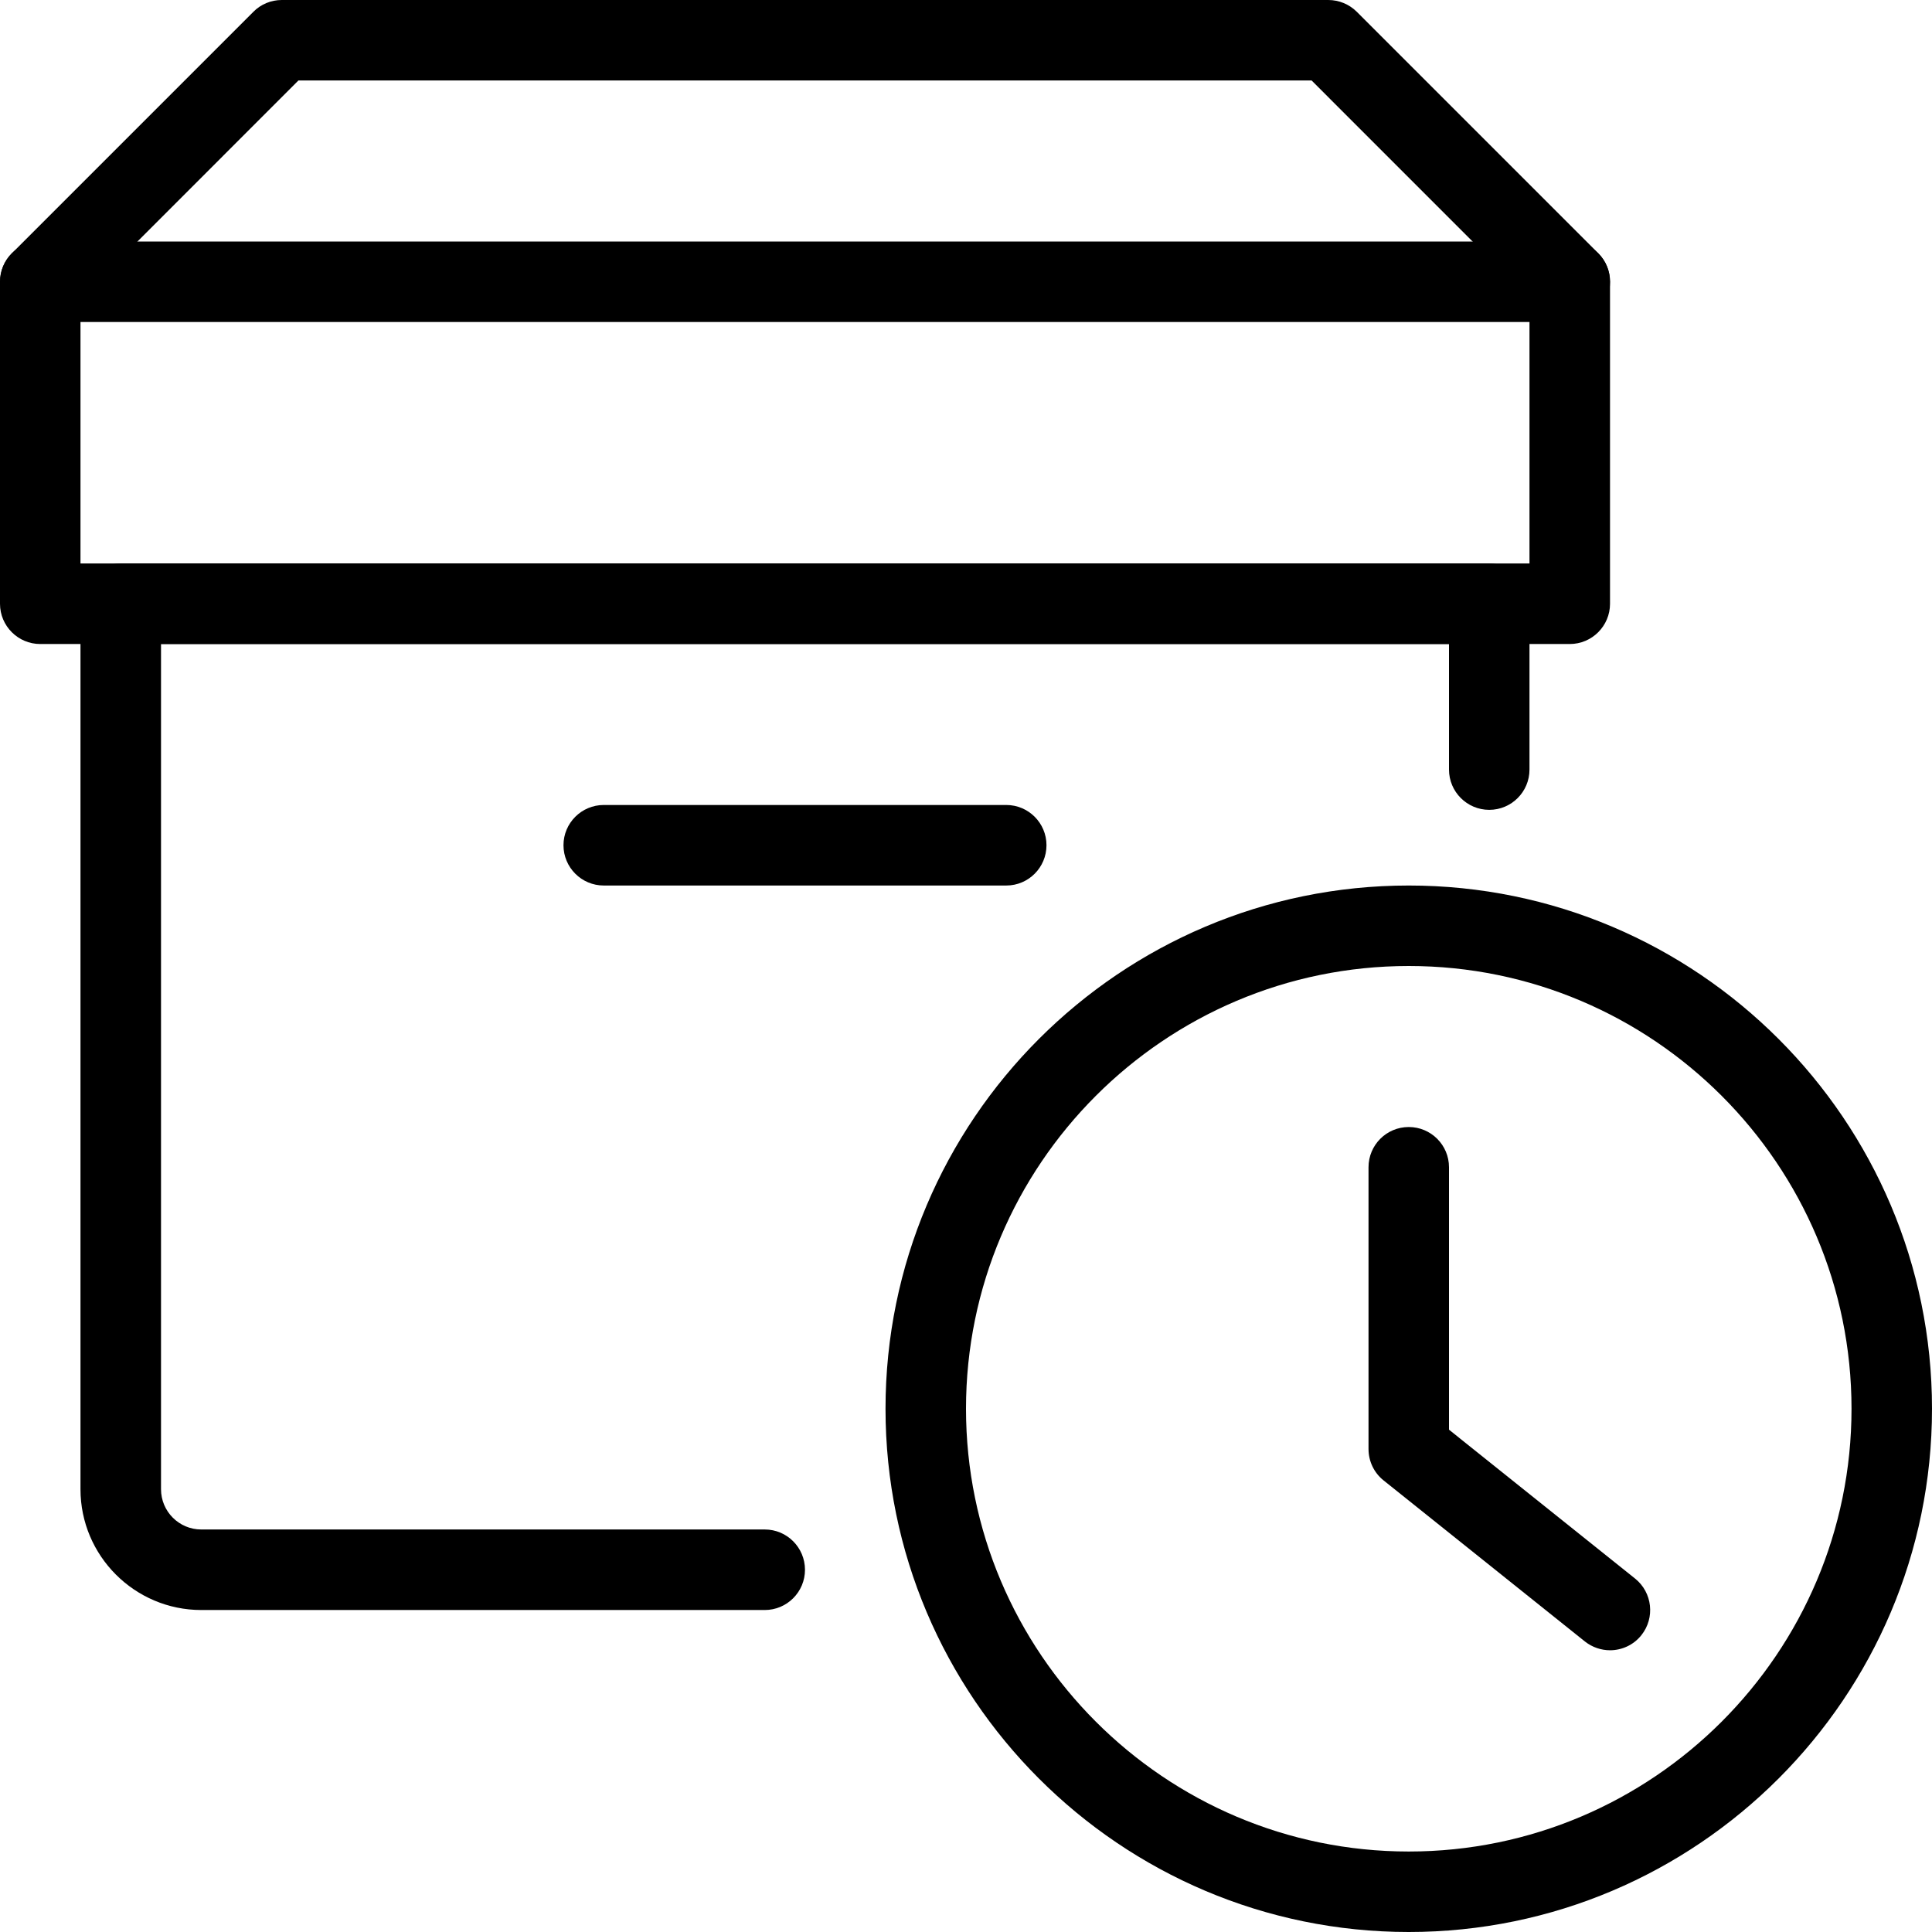 <svg width="35" height="35" viewBox="0 0 35 35" fill="none" xmlns="http://www.w3.org/2000/svg">
<g clip-path="url(#clip0_9_238)">
<path d="M25.521 35C20.294 35 16.042 30.747 16.042 25.521C16.042 20.294 20.294 16.042 25.521 16.042C30.747 16.042 35 20.294 35 25.521C35 30.747 30.747 35 25.521 35ZM25.521 17.5C21.098 17.5 17.5 21.099 17.5 25.521C17.5 29.942 21.098 33.542 25.521 33.542C29.944 33.542 33.542 29.942 33.542 25.521C33.542 21.099 29.944 17.5 25.521 17.5Z" fill="black"/>
<path d="M29.167 29.896C29.008 29.896 28.846 29.843 28.712 29.737L25.066 26.82C24.892 26.682 24.792 26.472 24.792 26.25V21.146C24.792 20.743 25.118 20.417 25.521 20.417C25.923 20.417 26.25 20.743 26.25 21.146V25.9L29.622 28.598C29.935 28.85 29.986 29.308 29.735 29.623C29.593 29.802 29.38 29.896 29.167 29.896Z" fill="black"/>
<path d="M13.854 29.167H3.646C2.44 29.167 1.458 28.185 1.458 26.979V10.938C1.458 10.535 1.785 10.208 2.187 10.208H26.979C27.382 10.208 27.708 10.535 27.708 10.938V13.942C27.708 14.344 27.382 14.671 26.979 14.671C26.577 14.671 26.25 14.344 26.25 13.942V11.667H2.917V26.979C2.917 27.38 3.243 27.708 3.646 27.708H13.854C14.257 27.708 14.583 28.035 14.583 28.438C14.583 28.84 14.257 29.167 13.854 29.167Z" fill="black"/>
<path d="M18.229 16.042H10.938C10.535 16.042 10.208 15.715 10.208 15.312C10.208 14.91 10.535 14.583 10.938 14.583H18.229C18.632 14.583 18.958 14.91 18.958 15.312C18.958 15.715 18.632 16.042 18.229 16.042Z" fill="black"/>
<path d="M28.438 11.667H0.729C0.327 11.667 0 11.34 0 10.938V5.104C0 4.702 0.327 4.375 0.729 4.375H28.438C28.84 4.375 29.167 4.702 29.167 5.104V10.938C29.167 11.34 28.84 11.667 28.438 11.667ZM1.458 10.208H27.708V5.833H1.458V10.208Z" fill="black"/>
<path d="M28.438 5.833C28.251 5.833 28.064 5.762 27.922 5.62L23.761 1.458H5.406L1.246 5.62C0.961 5.905 0.499 5.905 0.215 5.62C-0.07 5.336 -0.07 4.874 0.215 4.589L4.59 0.214C4.725 0.077 4.91 0 5.104 0H24.063C24.257 0 24.442 0.077 24.579 0.213L28.954 4.588C29.238 4.872 29.238 5.335 28.954 5.619C28.811 5.762 28.624 5.833 28.438 5.833Z" fill="black"/>
</g>
<defs>
<clipPath id="clip0_9_238">
<rect width="35" height="35" fill="white"/>
</clipPath>
</defs>
</svg>
